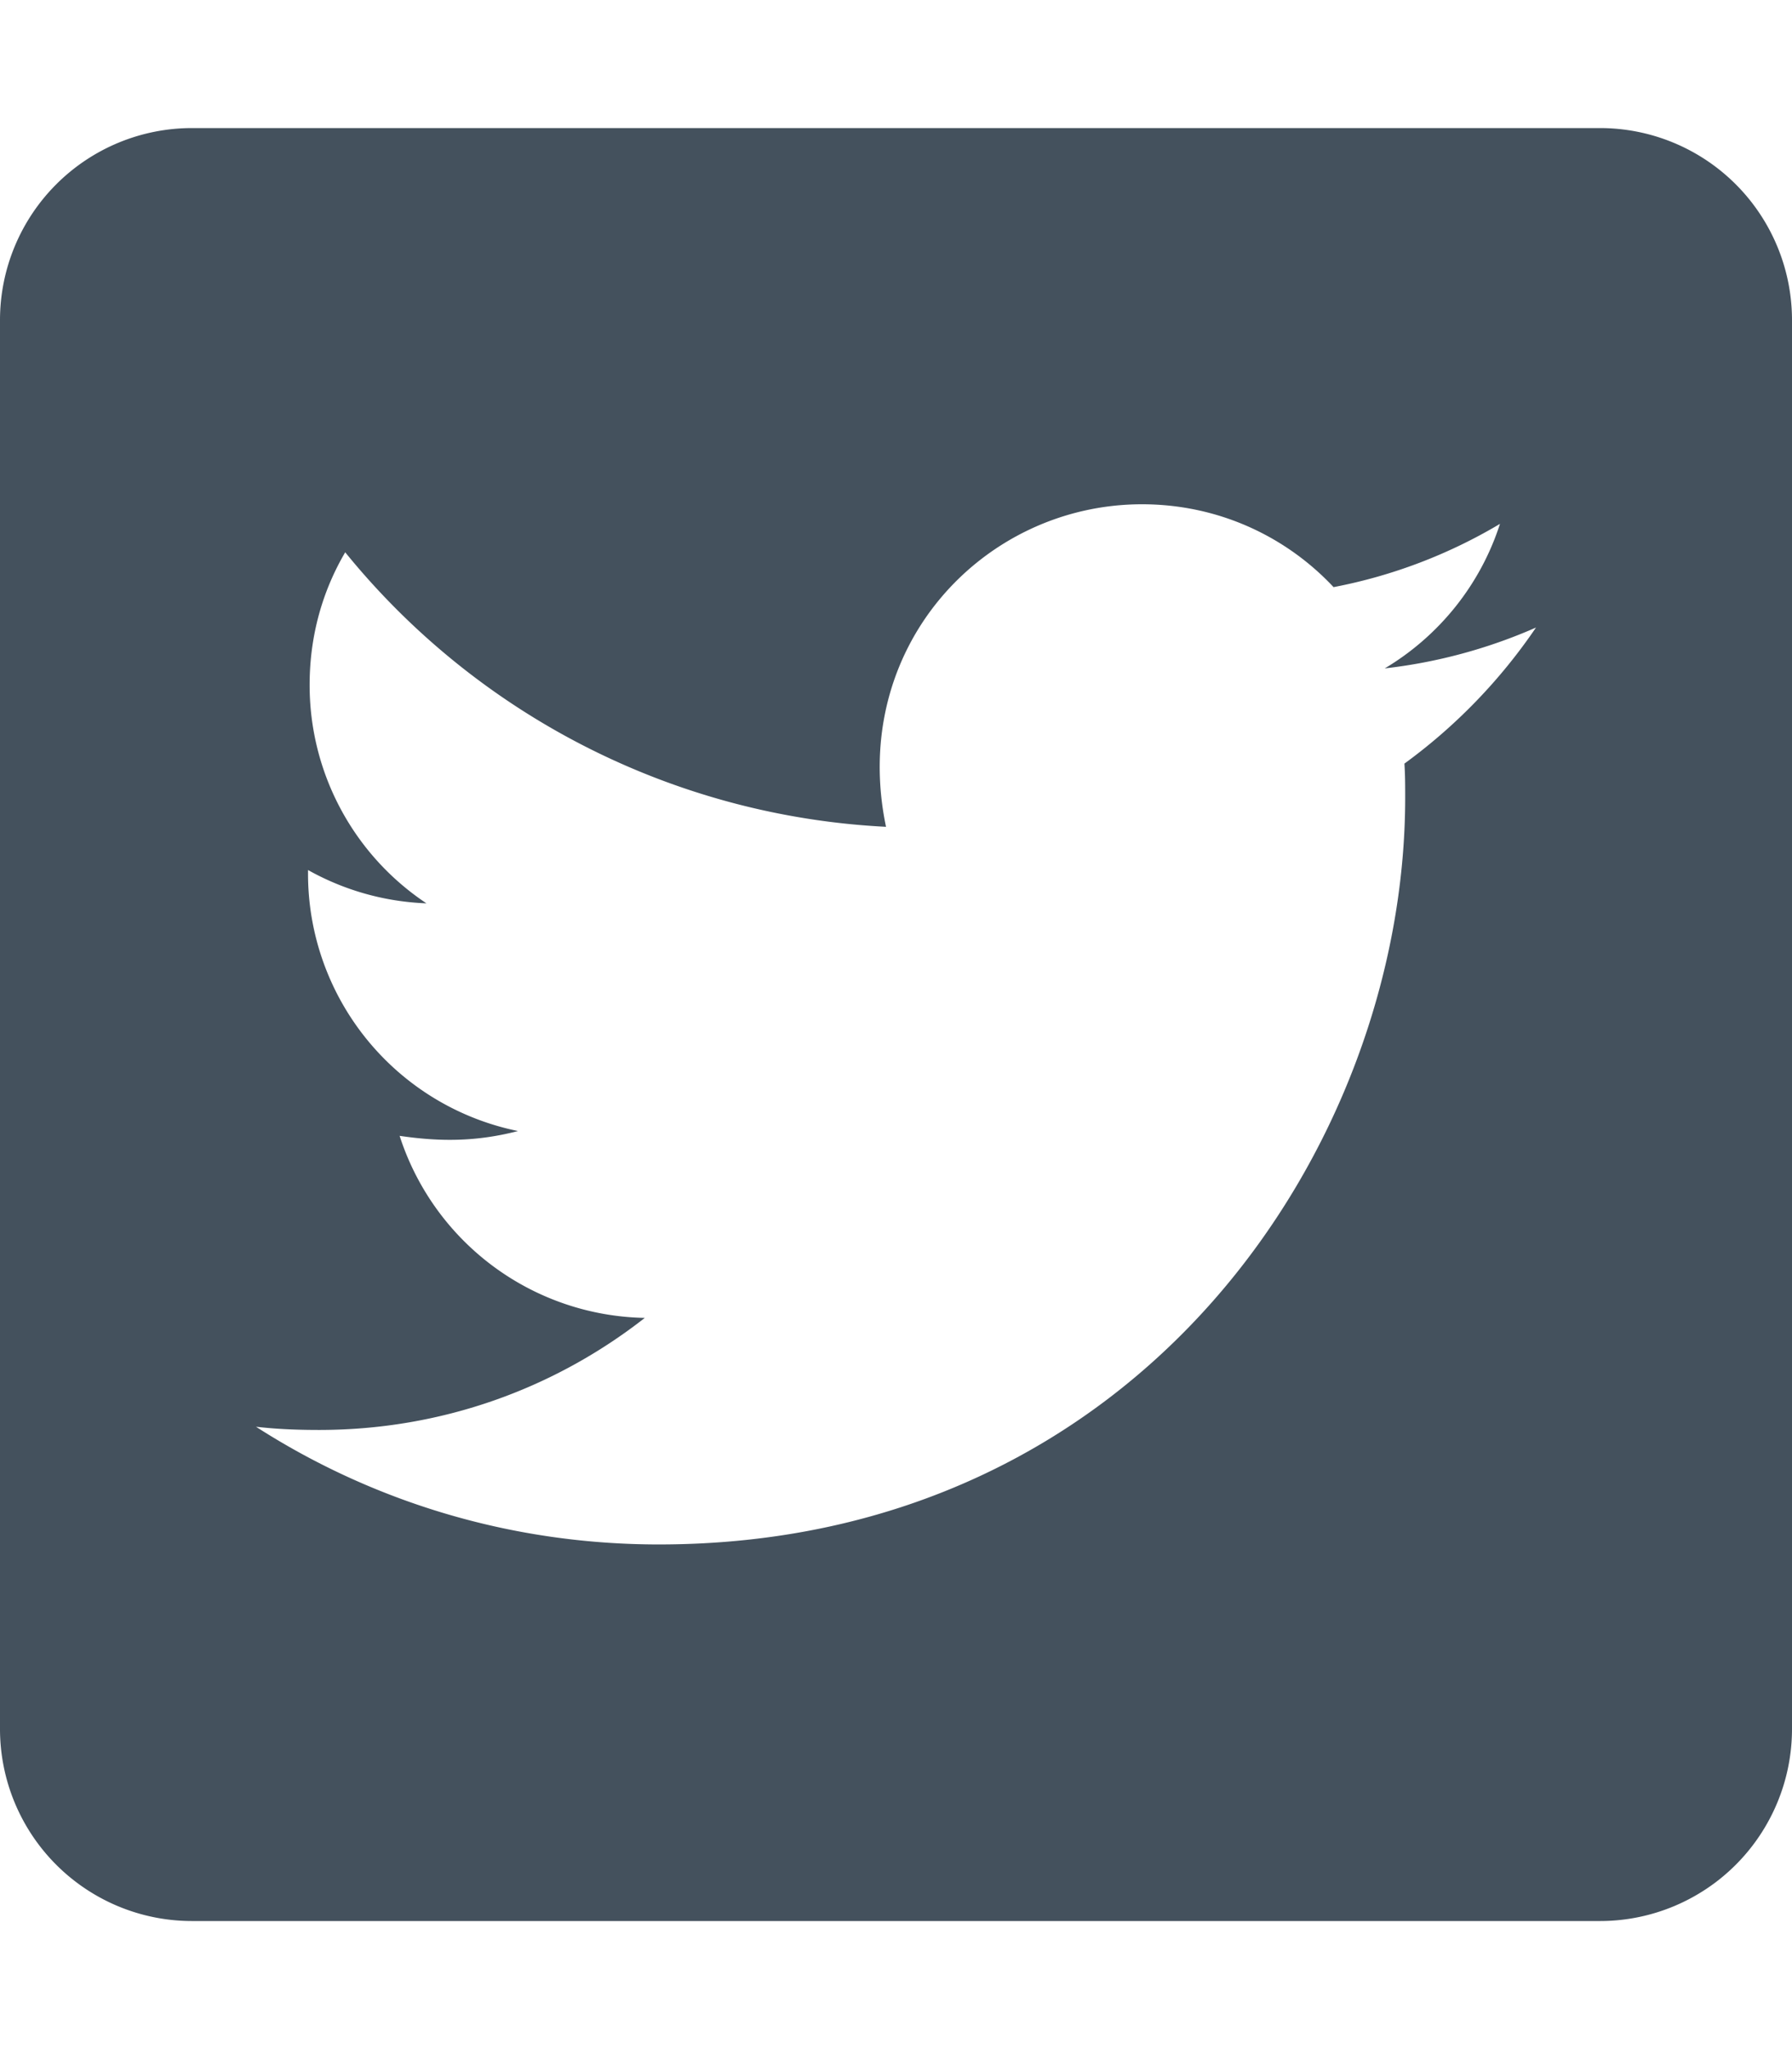 <svg width="28" height="32" fill="none" xmlns="http://www.w3.org/2000/svg"><path d="M25 2H3a3 3 0 0 0-3 3v22a3 3 0 0 0 3 3h22a3 3 0 0 0 3-3V5a3 3 0 0 0-3-3Zm-3.056 9.925c.012.175.012.356.012.531 0 5.419-4.125 11.663-11.662 11.663-2.325 0-4.482-.675-6.294-1.838.331.038.65.05.987.05 1.92 0 3.682-.65 5.088-1.75a4.104 4.104 0 0 1-3.831-2.843c.631.093 1.2.093 1.85-.075a4.1 4.1 0 0 1-3.281-4.026v-.05a4.096 4.096 0 0 0 1.85.52 4.09 4.09 0 0 1-1.825-3.413c0-.763.2-1.463.556-2.069a11.64 11.64 0 0 0 8.45 4.287c-.582-2.78 1.5-5.037 4-5.037 1.181 0 2.243.494 2.993 1.294a8.032 8.032 0 0 0 2.6-.988c-.306.95-.95 1.75-1.8 2.257A8.156 8.156 0 0 0 24 9.8a8.627 8.627 0 0 1-2.056 2.125Z" fill="#44515D"/></svg>